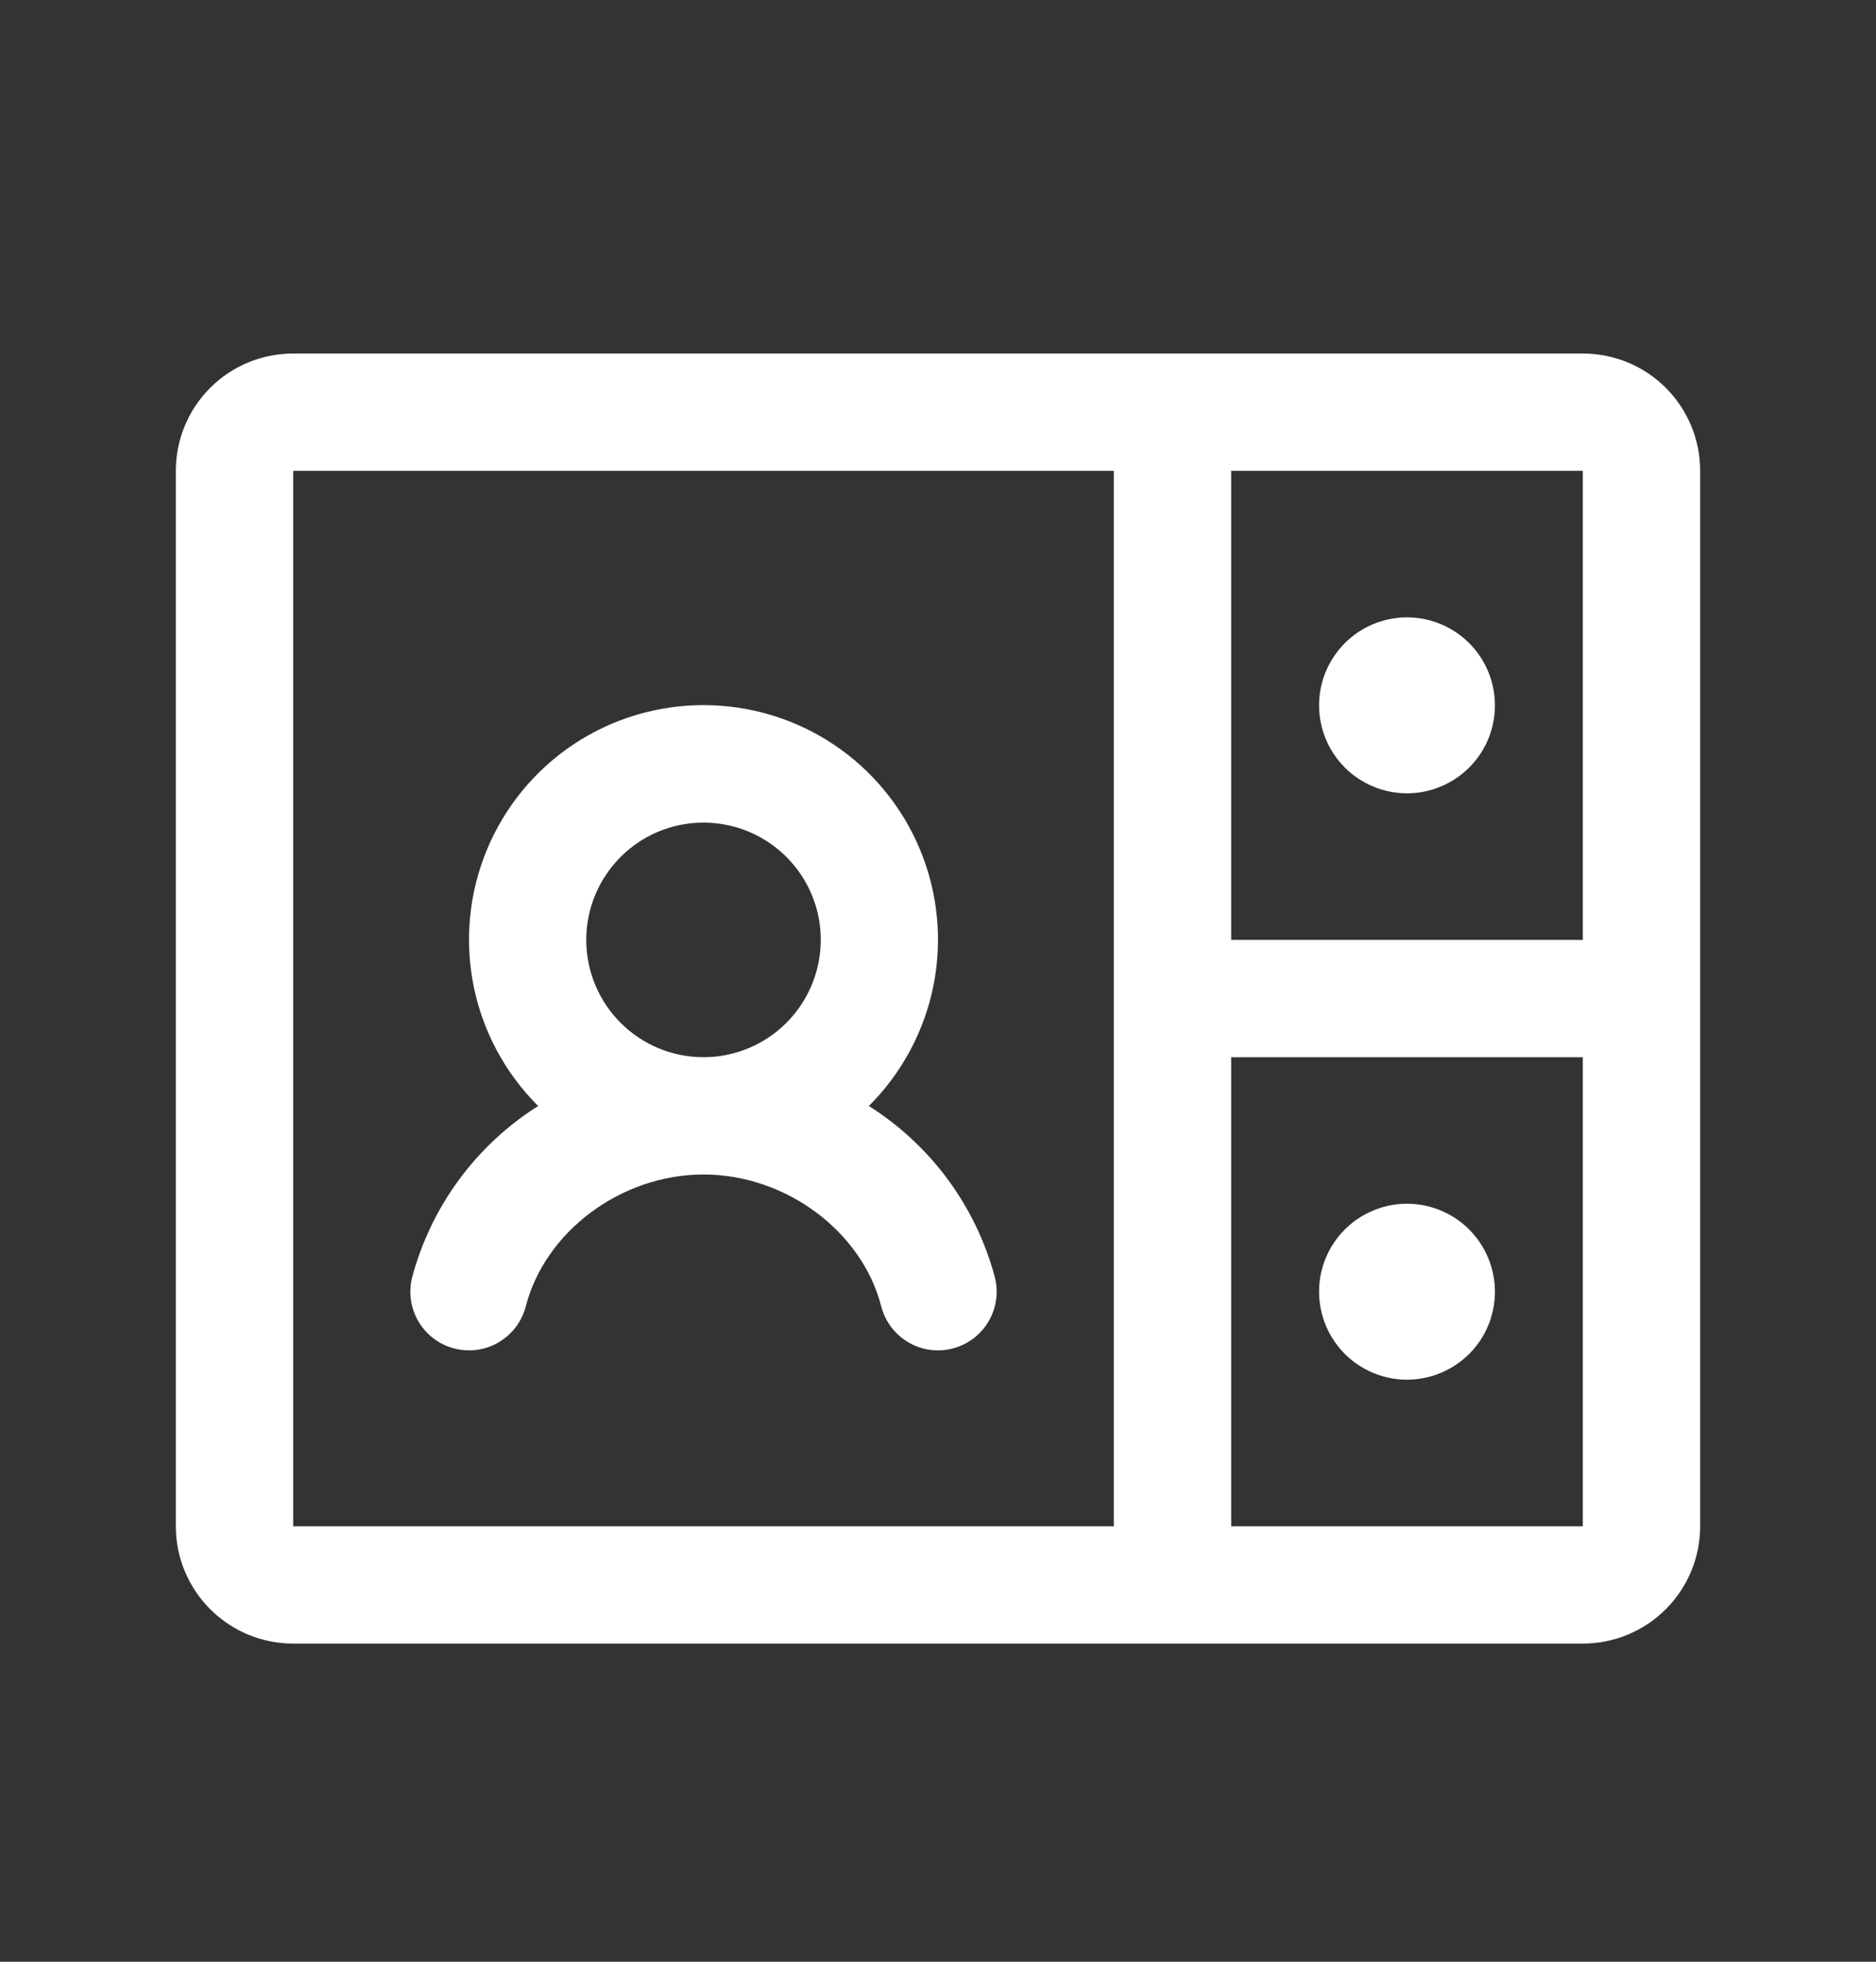 <svg xmlns="http://www.w3.org/2000/svg" width="22" height="23" viewBox="0 0 22 23" fill="none"><rect x="0" y="0" width="22" height="23" fill="#333333" stroke="none"/><path d="M18.562 4.145H3.438C3.073 4.145 2.723 4.289 2.465 4.547C2.207 4.805 2.062 5.155 2.062 5.52V17.895C2.062 18.259 2.207 18.609 2.465 18.867C2.723 19.125 3.073 19.27 3.438 19.27H18.562C18.927 19.27 19.277 19.125 19.535 18.867C19.793 18.609 19.938 18.259 19.938 17.895V5.52C19.938 5.155 19.793 4.805 19.535 4.547C19.277 4.289 18.927 4.145 18.562 4.145ZM18.562 11.02H14.438V5.52H18.562V11.02ZM3.438 5.52H13.062V17.895H3.438V5.52ZM18.562 17.895H14.438V12.395H18.562V17.895ZM15.469 8.27C15.469 8.066 15.529 7.866 15.643 7.697C15.756 7.527 15.917 7.395 16.105 7.317C16.294 7.239 16.501 7.218 16.701 7.258C16.901 7.298 17.085 7.396 17.229 7.54C17.373 7.685 17.472 7.868 17.511 8.068C17.551 8.268 17.531 8.476 17.453 8.664C17.375 8.853 17.242 9.014 17.073 9.127C16.903 9.24 16.704 9.301 16.5 9.301C16.227 9.301 15.964 9.192 15.771 8.999C15.577 8.805 15.469 8.543 15.469 8.27ZM17.531 15.145C17.531 15.348 17.471 15.548 17.358 15.717C17.244 15.887 17.083 16.019 16.895 16.097C16.706 16.175 16.499 16.196 16.299 16.156C16.099 16.116 15.915 16.018 15.771 15.874C15.627 15.729 15.528 15.546 15.489 15.346C15.449 15.146 15.469 14.938 15.547 14.75C15.625 14.562 15.758 14.4 15.927 14.287C16.097 14.174 16.296 14.113 16.5 14.113C16.773 14.113 17.036 14.222 17.229 14.415C17.423 14.609 17.531 14.871 17.531 15.145ZM11.666 14.973C11.444 14.142 10.916 13.426 10.189 12.967C10.575 12.583 10.838 12.093 10.946 11.559C11.053 11.025 11 10.471 10.792 9.968C10.585 9.465 10.232 9.034 9.78 8.731C9.327 8.428 8.795 8.267 8.25 8.267C7.705 8.267 7.173 8.428 6.72 8.731C6.268 9.034 5.915 9.465 5.708 9.968C5.5 10.471 5.447 11.025 5.554 11.559C5.661 12.093 5.925 12.583 6.311 12.967C5.584 13.426 5.057 14.142 4.834 14.973C4.788 15.149 4.815 15.337 4.908 15.494C5 15.651 5.151 15.765 5.328 15.81C5.505 15.856 5.692 15.83 5.849 15.737C6.007 15.644 6.12 15.493 6.166 15.316C6.393 14.435 7.288 13.77 8.25 13.77C9.212 13.77 10.108 14.434 10.334 15.316C10.38 15.493 10.493 15.644 10.651 15.737C10.808 15.83 10.995 15.856 11.172 15.81C11.348 15.765 11.5 15.651 11.592 15.494C11.685 15.337 11.712 15.149 11.666 14.973ZM6.875 11.02C6.875 10.748 6.956 10.482 7.107 10.256C7.258 10.03 7.473 9.853 7.724 9.749C7.975 9.645 8.252 9.618 8.518 9.671C8.785 9.724 9.03 9.855 9.222 10.047C9.415 10.24 9.546 10.485 9.599 10.751C9.652 11.018 9.624 11.294 9.52 11.546C9.416 11.797 9.24 12.012 9.014 12.163C8.788 12.314 8.522 12.395 8.25 12.395C7.885 12.395 7.536 12.25 7.278 11.992C7.02 11.734 6.875 11.384 6.875 11.02Z" fill="white"/></svg>